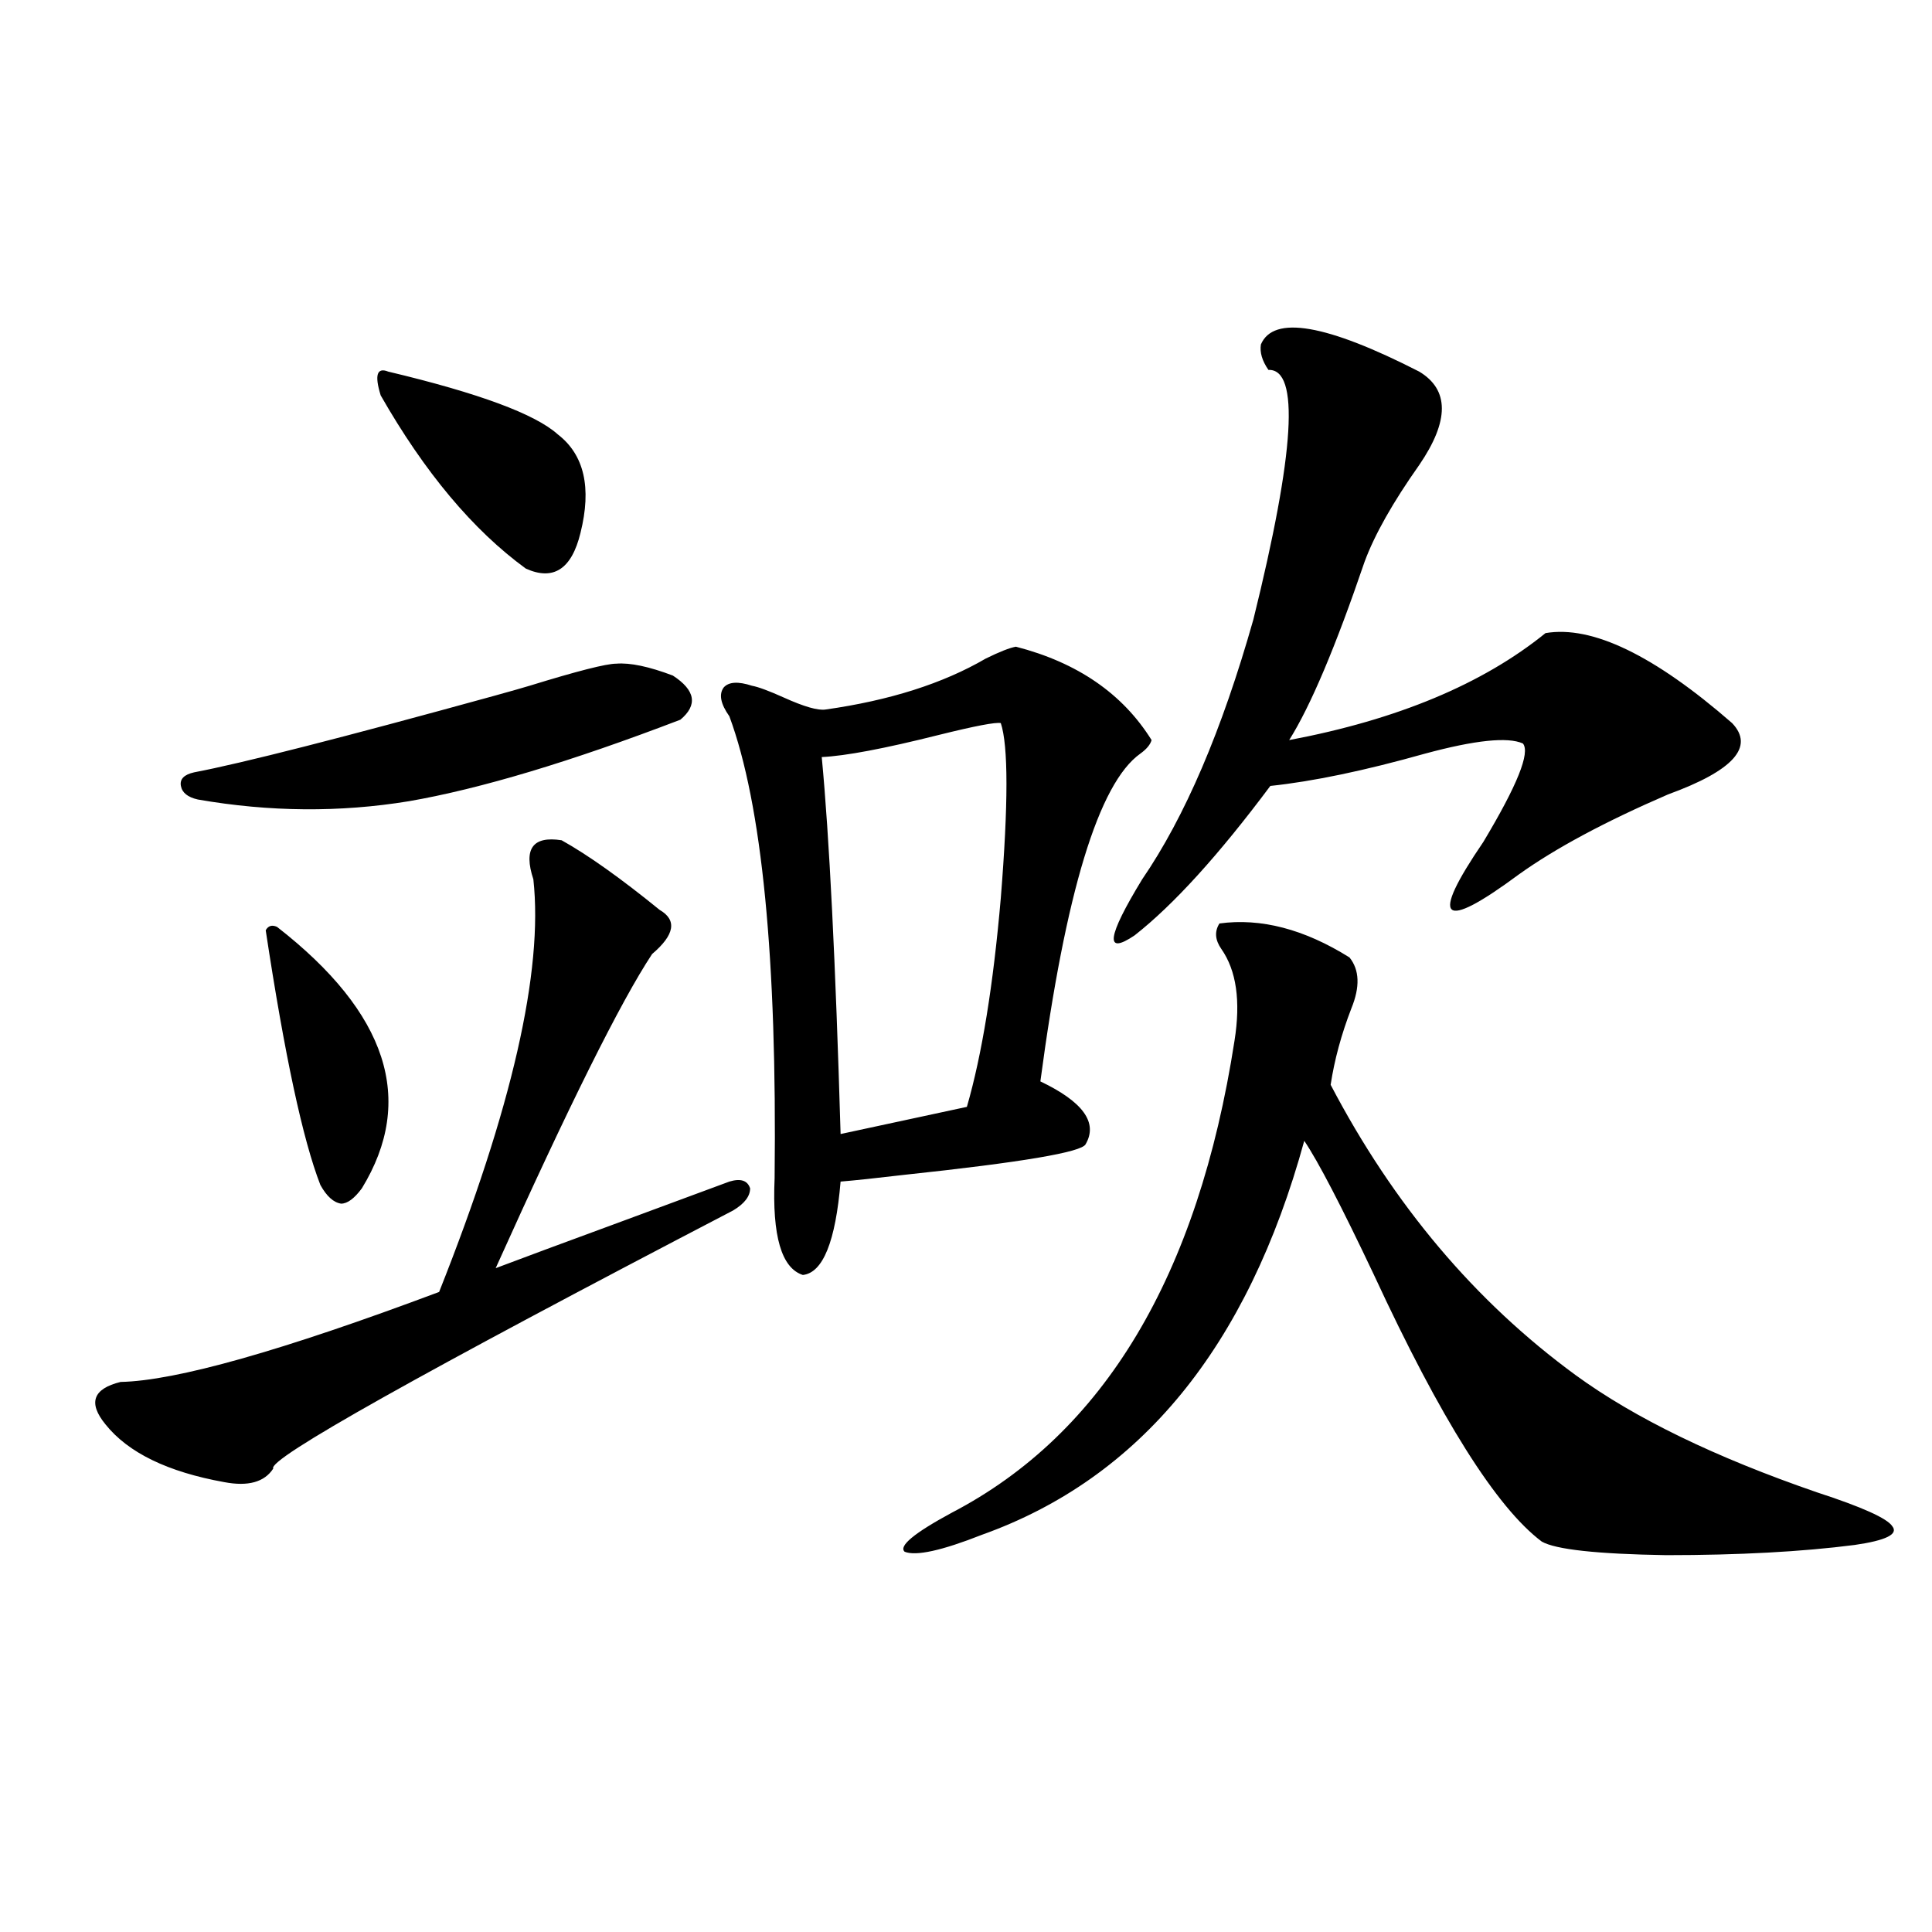 <?xml version="1.0" encoding="utf-8"?>
<!-- Generator: Adobe Illustrator 16.0.0, SVG Export Plug-In . SVG Version: 6.00 Build 0)  -->
<!DOCTYPE svg PUBLIC "-//W3C//DTD SVG 1.1//EN" "http://www.w3.org/Graphics/SVG/1.1/DTD/svg11.dtd">
<svg version="1.1" id="图层_1" xmlns="http://www.w3.org/2000/svg" xmlns:xlink="http://www.w3.org/1999/xlink" x="0px" y="0px"
	 width="1000px" height="1000px" viewBox="0 0 1000 1000" enable-background="new 0 0 1000 1000" xml:space="preserve">
<path d="M290.7,434.922c13.658,7.622,30.563,19.638,50.73,36.035c9.101,5.273,7.805,12.896-3.902,22.852
	c-16.265,24.609-43.261,78.813-80.974,162.598c12.348-4.683,34.466-12.882,66.34-24.609c25.365-9.366,43.566-16.108,54.633-20.215
	c5.854-1.758,9.421-0.577,10.731,3.516c0,4.106-2.927,7.91-8.78,11.426c-161.947,84.375-241.305,128.911-238.042,133.594
	c-4.558,7.031-13.018,9.38-25.365,7.031c-29.268-5.273-49.755-15.229-61.462-29.883c-9.116-11.124-6.509-18.457,7.805-21.973
	c28.612-0.577,83.565-16.108,164.874-46.582c37.712-94.922,53.977-166.113,48.779-213.574
	C270.854,439.316,275.731,432.587,290.7,434.922z M274.115,354.941c24.71-7.608,39.664-11.426,44.877-11.426
	c7.149-0.577,16.905,1.47,29.268,6.152c11.707,7.622,13.003,15.243,3.902,22.852c-56.584,21.685-103.412,35.747-140.484,42.188
	c-35.777,5.864-72.193,5.575-109.266-0.879c-5.213-1.167-8.14-3.516-8.78-7.031c-0.656-3.516,1.616-5.851,6.829-7.031
	c24.709-4.683,76.416-17.866,155.118-39.551C264.024,357.88,270.213,356.122,274.115,354.941z M143.387,479.746
	c57.224,44.536,71.858,89.648,43.901,135.352c-3.902,5.273-7.485,7.91-10.731,7.91c-3.902-0.577-7.485-3.804-10.731-9.668
	c-9.116-23.429-18.536-67.374-28.292-131.836C138.829,479.169,140.78,478.579,143.387,479.746z M200.947,192.344
	c46.828,11.138,76.095,21.973,87.802,32.52c13.658,10.547,17.561,27.548,11.707,50.977c-4.558,18.759-13.993,24.911-28.292,18.457
	c-27.316-19.913-52.361-49.796-75.12-89.648C193.782,194.102,195.093,190.009,200.947,192.344z M525.816,334.727
	c31.859,8.212,55.273,24.321,70.242,48.34c-0.655,2.349-2.606,4.696-5.854,7.031c-21.463,15.243-38.703,71.782-51.706,169.629
	c22.104,10.547,29.908,21.396,23.414,32.52c-1.951,4.106-33.17,9.38-93.656,15.82c-14.969,1.758-26.021,2.938-33.17,3.516
	c-2.606,31.063-9.115,47.173-19.512,48.34c-11.066-3.516-15.944-20.215-14.634-50.098c1.296-113.667-6.509-193.359-23.414-239.063
	c-4.558-6.44-5.533-11.426-2.927-14.941c2.592-2.925,7.47-3.214,14.634-0.879c3.247,0.591,8.78,2.637,16.585,6.152
	c10.396,4.696,17.561,6.743,21.463,6.152c33.17-4.683,60.807-13.472,82.925-26.367C517.356,337.363,522.555,335.317,525.816,334.727
	z M518.012,374.277c-2.606-0.577-13.338,1.47-32.194,6.152c-27.972,7.031-48.139,10.849-60.486,11.426
	c3.902,41.021,7.149,106.06,9.756,195.117l65.364-14.063c7.805-26.944,13.658-62.979,17.561-108.105
	C521.914,416.177,521.914,386.005,518.012,374.277z M631.18,477.988c21.463-2.925,43.901,2.938,67.315,17.578
	c5.198,6.454,5.519,15.243,0.976,26.367c-5.213,13.485-8.78,26.669-10.731,39.551c32.515,62.114,74.785,112.212,126.826,150.293
	c30.563,22.274,72.193,42.489,124.875,60.645c23.414,7.622,36.417,13.485,39.023,17.578c3.247,4.106-3.262,7.333-19.512,9.668
	c-27.316,3.516-59.846,5.273-97.559,5.273c-35.776-0.577-57.239-2.925-64.389-7.031c-23.414-17.578-52.361-63.569-86.827-137.988
	c-16.92-35.733-28.947-58.887-36.097-69.434c-29.268,106.649-84.876,174.614-166.825,203.906
	c-20.822,8.212-34.146,11.138-39.999,8.789c-3.262-2.925,4.878-9.668,24.39-20.215c78.688-41.007,127.467-122.456,146.338-244.336
	c3.247-20.503,0.976-36.323-6.829-47.461C628.894,486.489,628.573,482.095,631.18,477.988z M706.3,290.781
	c-14.969,43.945-27.972,74.707-39.023,92.285c55.929-10.547,100.15-29.004,132.68-55.371c24.055-4.093,56.249,11.426,96.583,46.582
	c11.707,12.305,0.641,24.609-33.17,36.914c-32.529,14.063-58.215,27.837-77.071,41.309c-40.334,29.883-46.508,24.321-18.536-16.699
	c17.561-29.292,24.39-46.28,20.487-50.977c-7.805-3.516-24.725-1.758-50.73,5.273c-31.219,8.789-57.895,14.364-79.998,16.699
	c-26.676,35.747-50.09,61.523-70.242,77.344c-15.609,10.547-14.313,0.879,3.902-29.004c22.104-32.218,41.295-77.042,57.56-134.473
	c21.463-86.71,24.055-129.776,7.805-129.199c-3.262-4.683-4.558-9.077-3.902-13.184c6.494-15.229,33.811-10.547,81.949,14.063
	c15.609,9.38,15.609,25.488,0,48.34C720.934,260.02,711.498,276.719,706.3,290.781z"/>
</svg>
